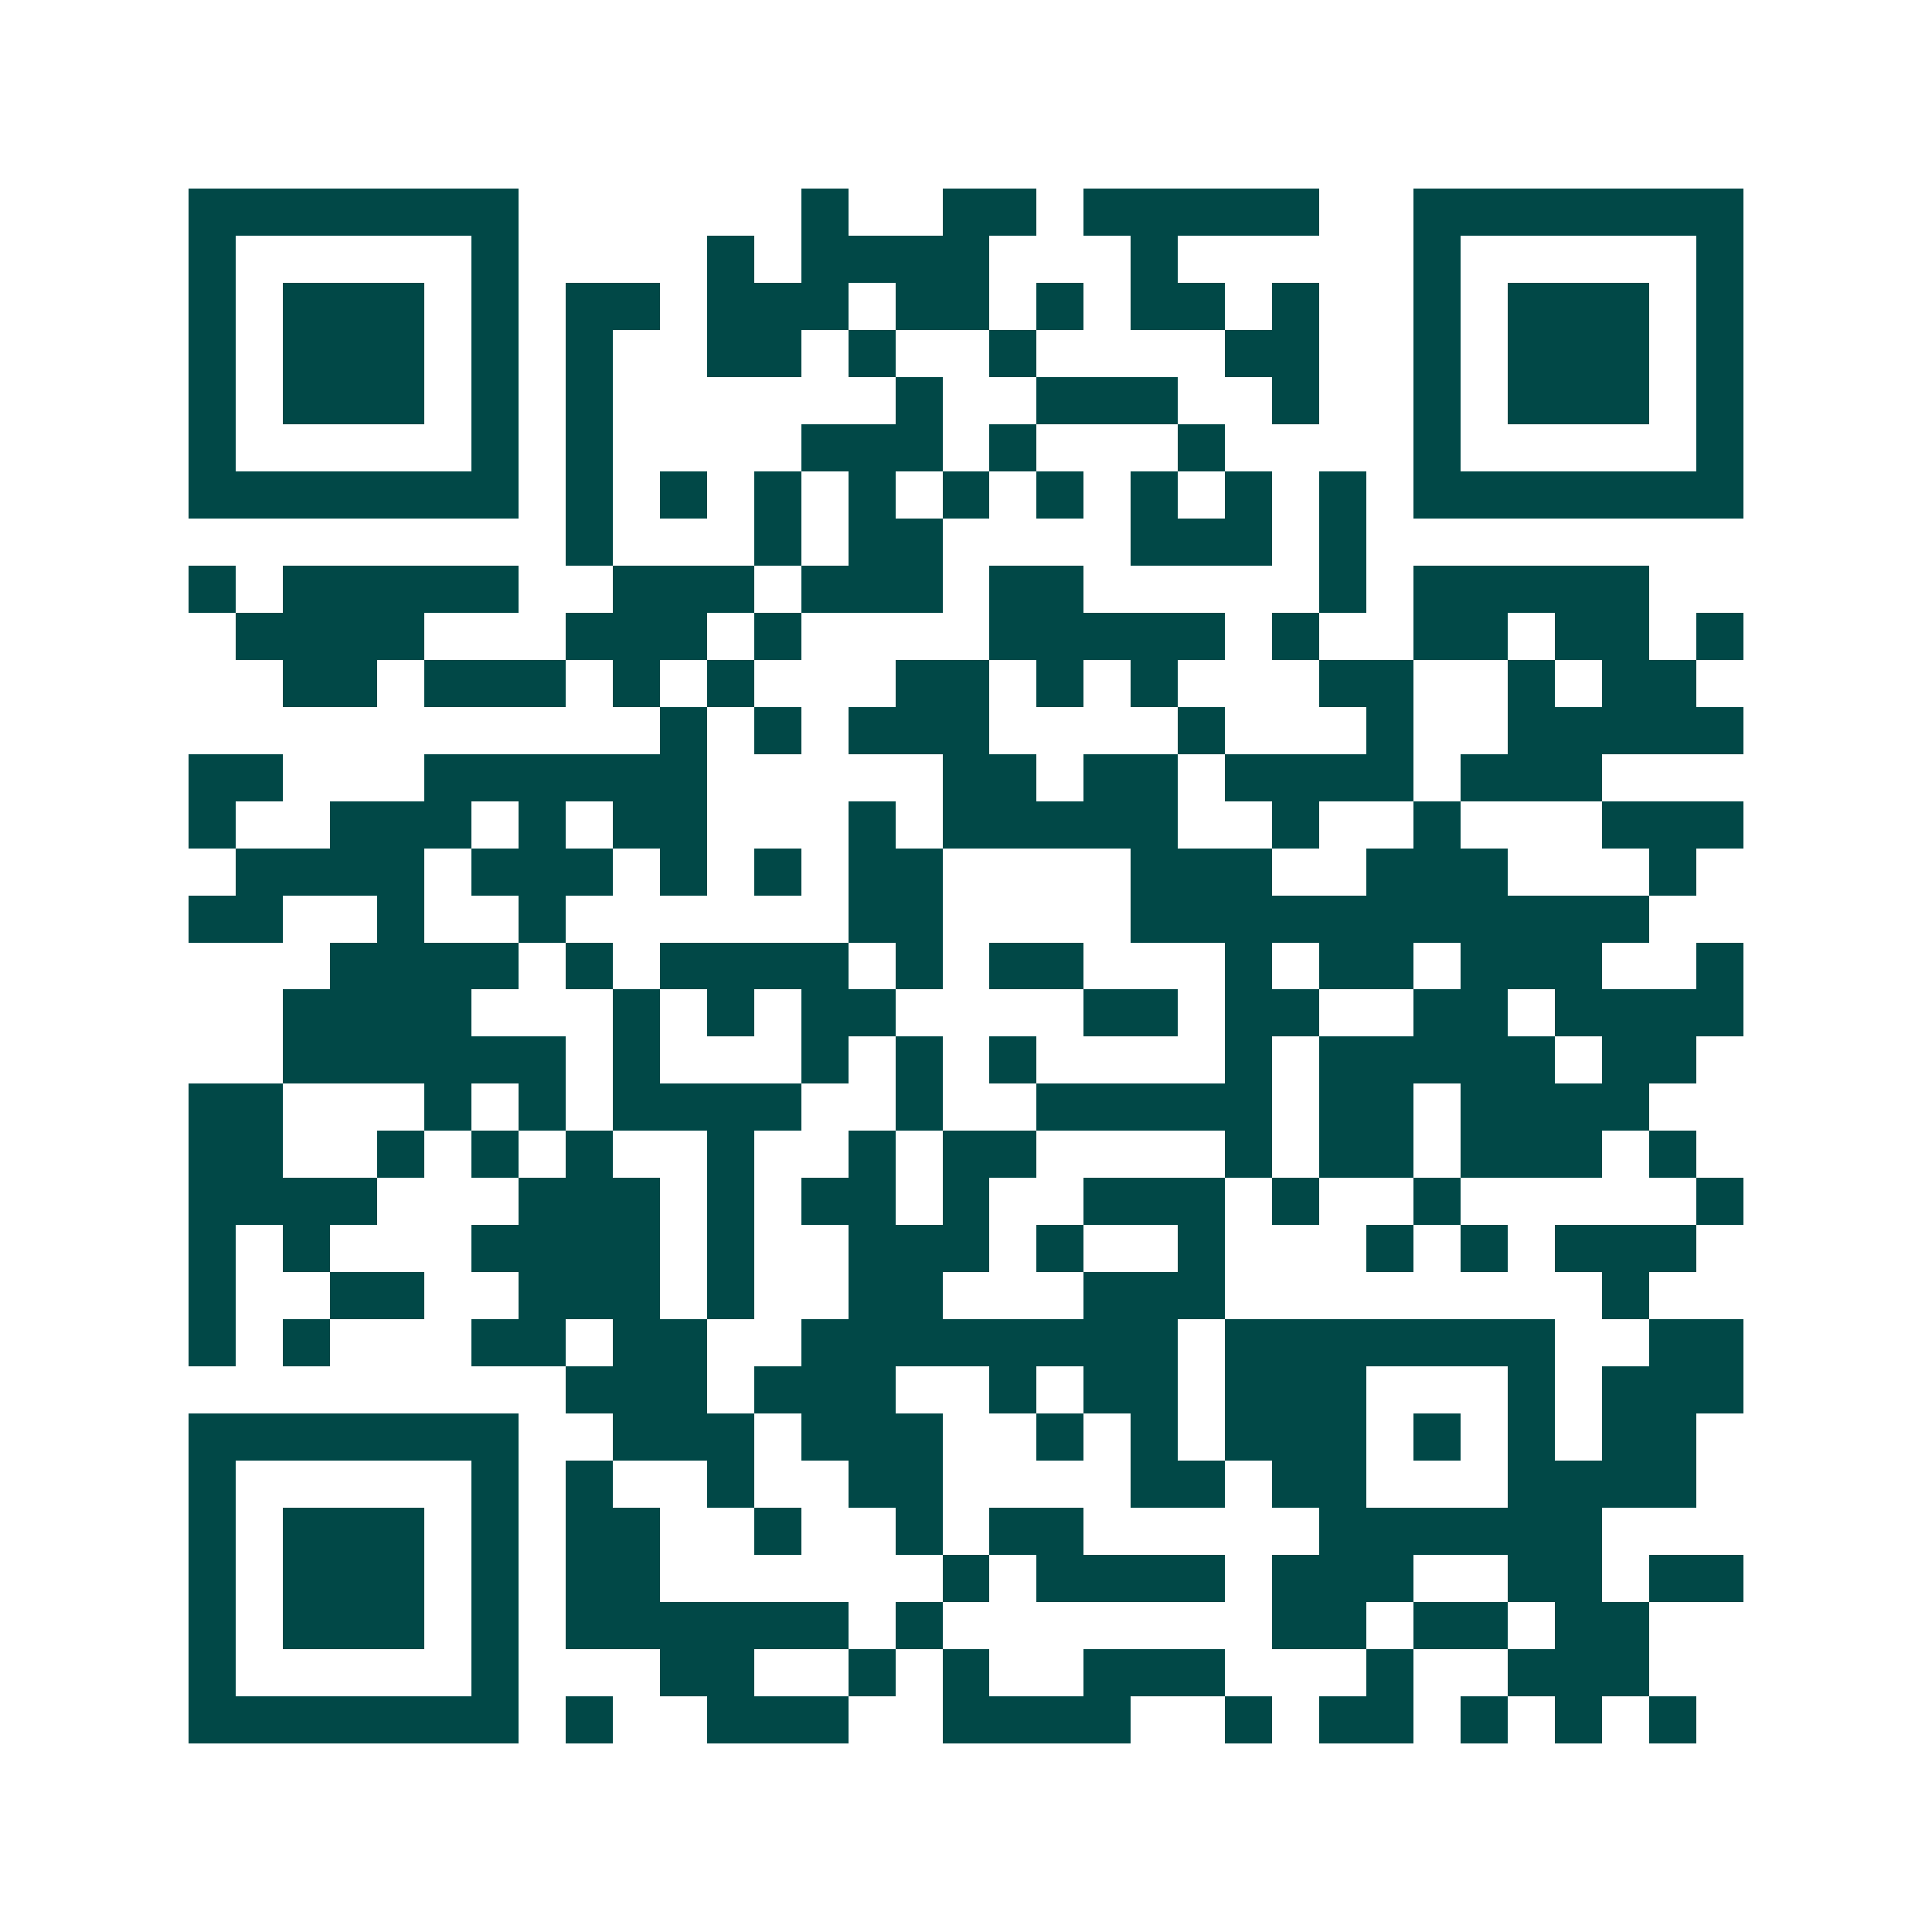 <svg xmlns="http://www.w3.org/2000/svg" width="200" height="200" viewBox="0 0 41 41" shape-rendering="crispEdges"><path fill="#ffffff" d="M0 0h41v41H0z"/><path stroke="#014847" d="M4 4.5h7m6 0h1m2 0h2m1 0h5m2 0h7M4 5.5h1m5 0h1m4 0h1m1 0h4m3 0h1m5 0h1m5 0h1M4 6.5h1m1 0h3m1 0h1m1 0h2m1 0h3m1 0h2m1 0h1m1 0h2m1 0h1m2 0h1m1 0h3m1 0h1M4 7.5h1m1 0h3m1 0h1m1 0h1m2 0h2m1 0h1m2 0h1m4 0h2m2 0h1m1 0h3m1 0h1M4 8.5h1m1 0h3m1 0h1m1 0h1m6 0h1m2 0h3m2 0h1m2 0h1m1 0h3m1 0h1M4 9.5h1m5 0h1m1 0h1m4 0h3m1 0h1m3 0h1m4 0h1m5 0h1M4 10.5h7m1 0h1m1 0h1m1 0h1m1 0h1m1 0h1m1 0h1m1 0h1m1 0h1m1 0h1m1 0h7M12 11.5h1m3 0h1m1 0h2m4 0h3m1 0h1M4 12.5h1m1 0h5m2 0h3m1 0h3m1 0h2m5 0h1m1 0h5M5 13.5h4m3 0h3m1 0h1m4 0h5m1 0h1m2 0h2m1 0h2m1 0h1M6 14.5h2m1 0h3m1 0h1m1 0h1m3 0h2m1 0h1m1 0h1m3 0h2m2 0h1m1 0h2M14 15.5h1m1 0h1m1 0h3m4 0h1m3 0h1m2 0h5M4 16.5h2m3 0h6m5 0h2m1 0h2m1 0h4m1 0h3M4 17.5h1m2 0h3m1 0h1m1 0h2m3 0h1m1 0h5m2 0h1m2 0h1m3 0h3M5 18.5h4m1 0h3m1 0h1m1 0h1m1 0h2m4 0h3m2 0h3m3 0h1M4 19.5h2m2 0h1m2 0h1m6 0h2m4 0h11M7 20.5h4m1 0h1m1 0h4m1 0h1m1 0h2m3 0h1m1 0h2m1 0h3m2 0h1M6 21.5h4m3 0h1m1 0h1m1 0h2m4 0h2m1 0h2m2 0h2m1 0h4M6 22.5h6m1 0h1m3 0h1m1 0h1m1 0h1m4 0h1m1 0h5m1 0h2M4 23.5h2m3 0h1m1 0h1m1 0h4m2 0h1m2 0h5m1 0h2m1 0h4M4 24.5h2m2 0h1m1 0h1m1 0h1m2 0h1m2 0h1m1 0h2m4 0h1m1 0h2m1 0h3m1 0h1M4 25.5h4m3 0h3m1 0h1m1 0h2m1 0h1m2 0h3m1 0h1m2 0h1m5 0h1M4 26.5h1m1 0h1m3 0h4m1 0h1m2 0h3m1 0h1m2 0h1m3 0h1m1 0h1m1 0h3M4 27.5h1m2 0h2m2 0h3m1 0h1m2 0h2m3 0h3m8 0h1M4 28.5h1m1 0h1m3 0h2m1 0h2m2 0h8m1 0h7m2 0h2M12 29.5h3m1 0h3m2 0h1m1 0h2m1 0h3m3 0h1m1 0h3M4 30.5h7m2 0h3m1 0h3m2 0h1m1 0h1m1 0h3m1 0h1m1 0h1m1 0h2M4 31.5h1m5 0h1m1 0h1m2 0h1m2 0h2m4 0h2m1 0h2m3 0h4M4 32.5h1m1 0h3m1 0h1m1 0h2m2 0h1m2 0h1m1 0h2m5 0h6M4 33.5h1m1 0h3m1 0h1m1 0h2m6 0h1m1 0h4m1 0h3m2 0h2m1 0h2M4 34.5h1m1 0h3m1 0h1m1 0h6m1 0h1m7 0h2m1 0h2m1 0h2M4 35.5h1m5 0h1m3 0h2m2 0h1m1 0h1m2 0h3m3 0h1m2 0h3M4 36.5h7m1 0h1m2 0h3m2 0h4m2 0h1m1 0h2m1 0h1m1 0h1m1 0h1"/></svg>
